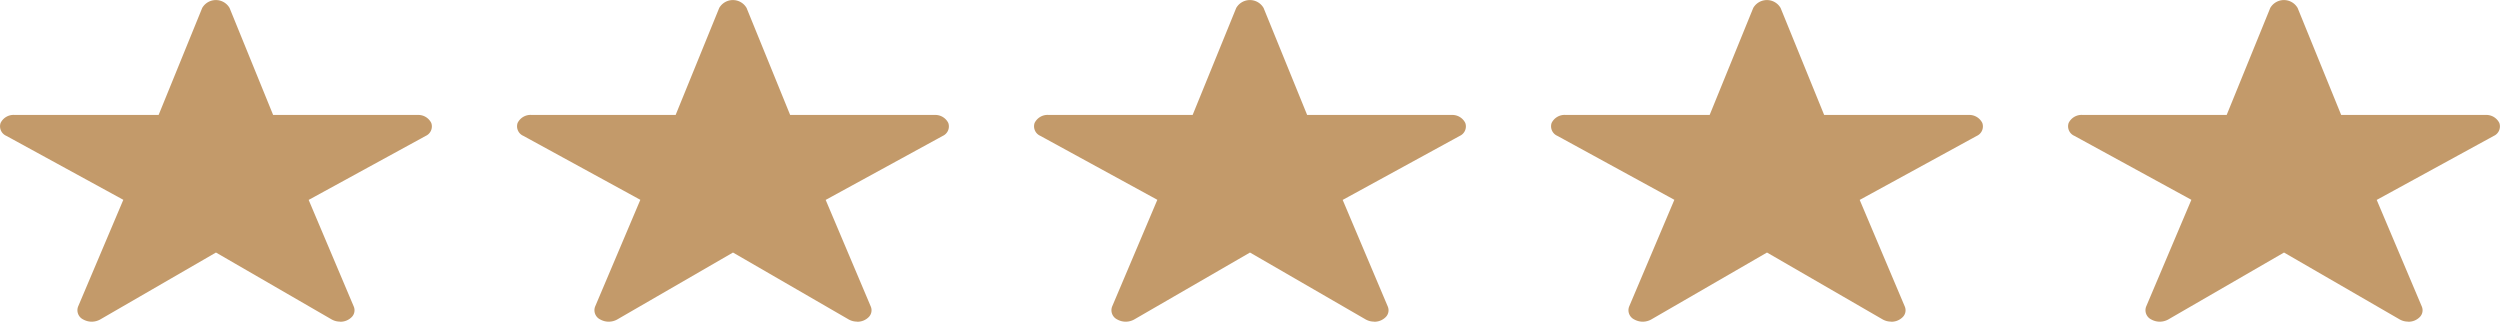 <svg xmlns="http://www.w3.org/2000/svg" width="175.802" height="22.618" viewBox="0 0 175.802 22.618">
  <g id="Group_19542" data-name="Group 19542" transform="translate(0 0)">
    <path id="Icon_ion-star" data-name="Icon ion-star" d="M25.048,24.865a1.2,1.2,0,0,1-.594-.151l-8.139-4.707L8.175,24.714a1.225,1.225,0,0,1-1.195,0,.722.722,0,0,1-.359-.909L9.8,16.3,1.568,11.8a.731.731,0,0,1-.4-.9,1.013,1.013,0,0,1,.965-.57h10.15l3.063-7.519a1.11,1.11,0,0,1,1.926,0l3.063,7.522H30.49a1.014,1.014,0,0,1,.968.569.731.731,0,0,1-.395.905l-8.23,4.5,3.173,7.5a.675.675,0,0,1-.136.729,1.11,1.11,0,0,1-.821.337Z" transform="translate(-1.128 -2.249)" fill="#c39a6a"/>
    <path id="Icon_ion-star-2" data-name="Icon ion-star" d="M25.048,24.865a1.2,1.2,0,0,1-.594-.151l-8.139-4.707L8.175,24.714a1.225,1.225,0,0,1-1.195,0,.722.722,0,0,1-.359-.909L9.8,16.3,1.568,11.8a.731.731,0,0,1-.4-.9,1.013,1.013,0,0,1,.965-.57h10.15l3.063-7.519a1.11,1.11,0,0,1,1.926,0l3.063,7.522H30.49a1.014,1.014,0,0,1,.968.569.731.731,0,0,1-.395.905l-8.23,4.5,3.173,7.5a.675.675,0,0,1-.136.729,1.11,1.11,0,0,1-.821.337Z" transform="translate(35.229 -2.249)" fill="#c39a6a"/>
    <path id="Icon_ion-star-3" data-name="Icon ion-star" d="M25.048,24.865a1.2,1.2,0,0,1-.594-.151l-8.139-4.707L8.175,24.714a1.225,1.225,0,0,1-1.195,0,.722.722,0,0,1-.359-.909L9.8,16.3,1.568,11.8a.731.731,0,0,1-.4-.9,1.013,1.013,0,0,1,.965-.57h10.15l3.063-7.519a1.11,1.11,0,0,1,1.926,0l3.063,7.522H30.49a1.014,1.014,0,0,1,.968.569.731.731,0,0,1-.395.905l-8.23,4.5,3.173,7.5a.675.675,0,0,1-.136.729,1.11,1.11,0,0,1-.821.337Z" transform="translate(71.585 -2.249)" fill="#c39a6a"/>
    <path id="Icon_ion-star-4" data-name="Icon ion-star" d="M25.048,24.865a1.2,1.2,0,0,1-.594-.151l-8.139-4.707L8.175,24.714a1.225,1.225,0,0,1-1.195,0,.722.722,0,0,1-.359-.909L9.8,16.3,1.568,11.8a.731.731,0,0,1-.4-.9,1.013,1.013,0,0,1,.965-.57h10.15l3.063-7.519a1.11,1.11,0,0,1,1.926,0l3.063,7.522H30.49a1.014,1.014,0,0,1,.968.569.731.731,0,0,1-.395.905l-8.23,4.5,3.173,7.5a.675.675,0,0,1-.136.729,1.11,1.11,0,0,1-.821.337Z" transform="translate(107.942 -2.249)" fill="#c39a6a"/>
    <path id="Icon_ion-star-5" data-name="Icon ion-star" d="M25.048,24.865a1.2,1.2,0,0,1-.594-.151l-8.139-4.707L8.175,24.714a1.225,1.225,0,0,1-1.195,0,.722.722,0,0,1-.359-.909L9.8,16.3,1.568,11.8a.731.731,0,0,1-.4-.9,1.013,1.013,0,0,1,.965-.57h10.15l3.063-7.519a1.11,1.11,0,0,1,1.926,0l3.063,7.522H30.49a1.014,1.014,0,0,1,.968.569.731.731,0,0,1-.395.905l-8.23,4.5,3.173,7.5a.675.675,0,0,1-.136.729,1.11,1.11,0,0,1-.821.337Z" transform="translate(144.299 -2.249)" fill="#c39a6a"/>
  </g>
</svg>
